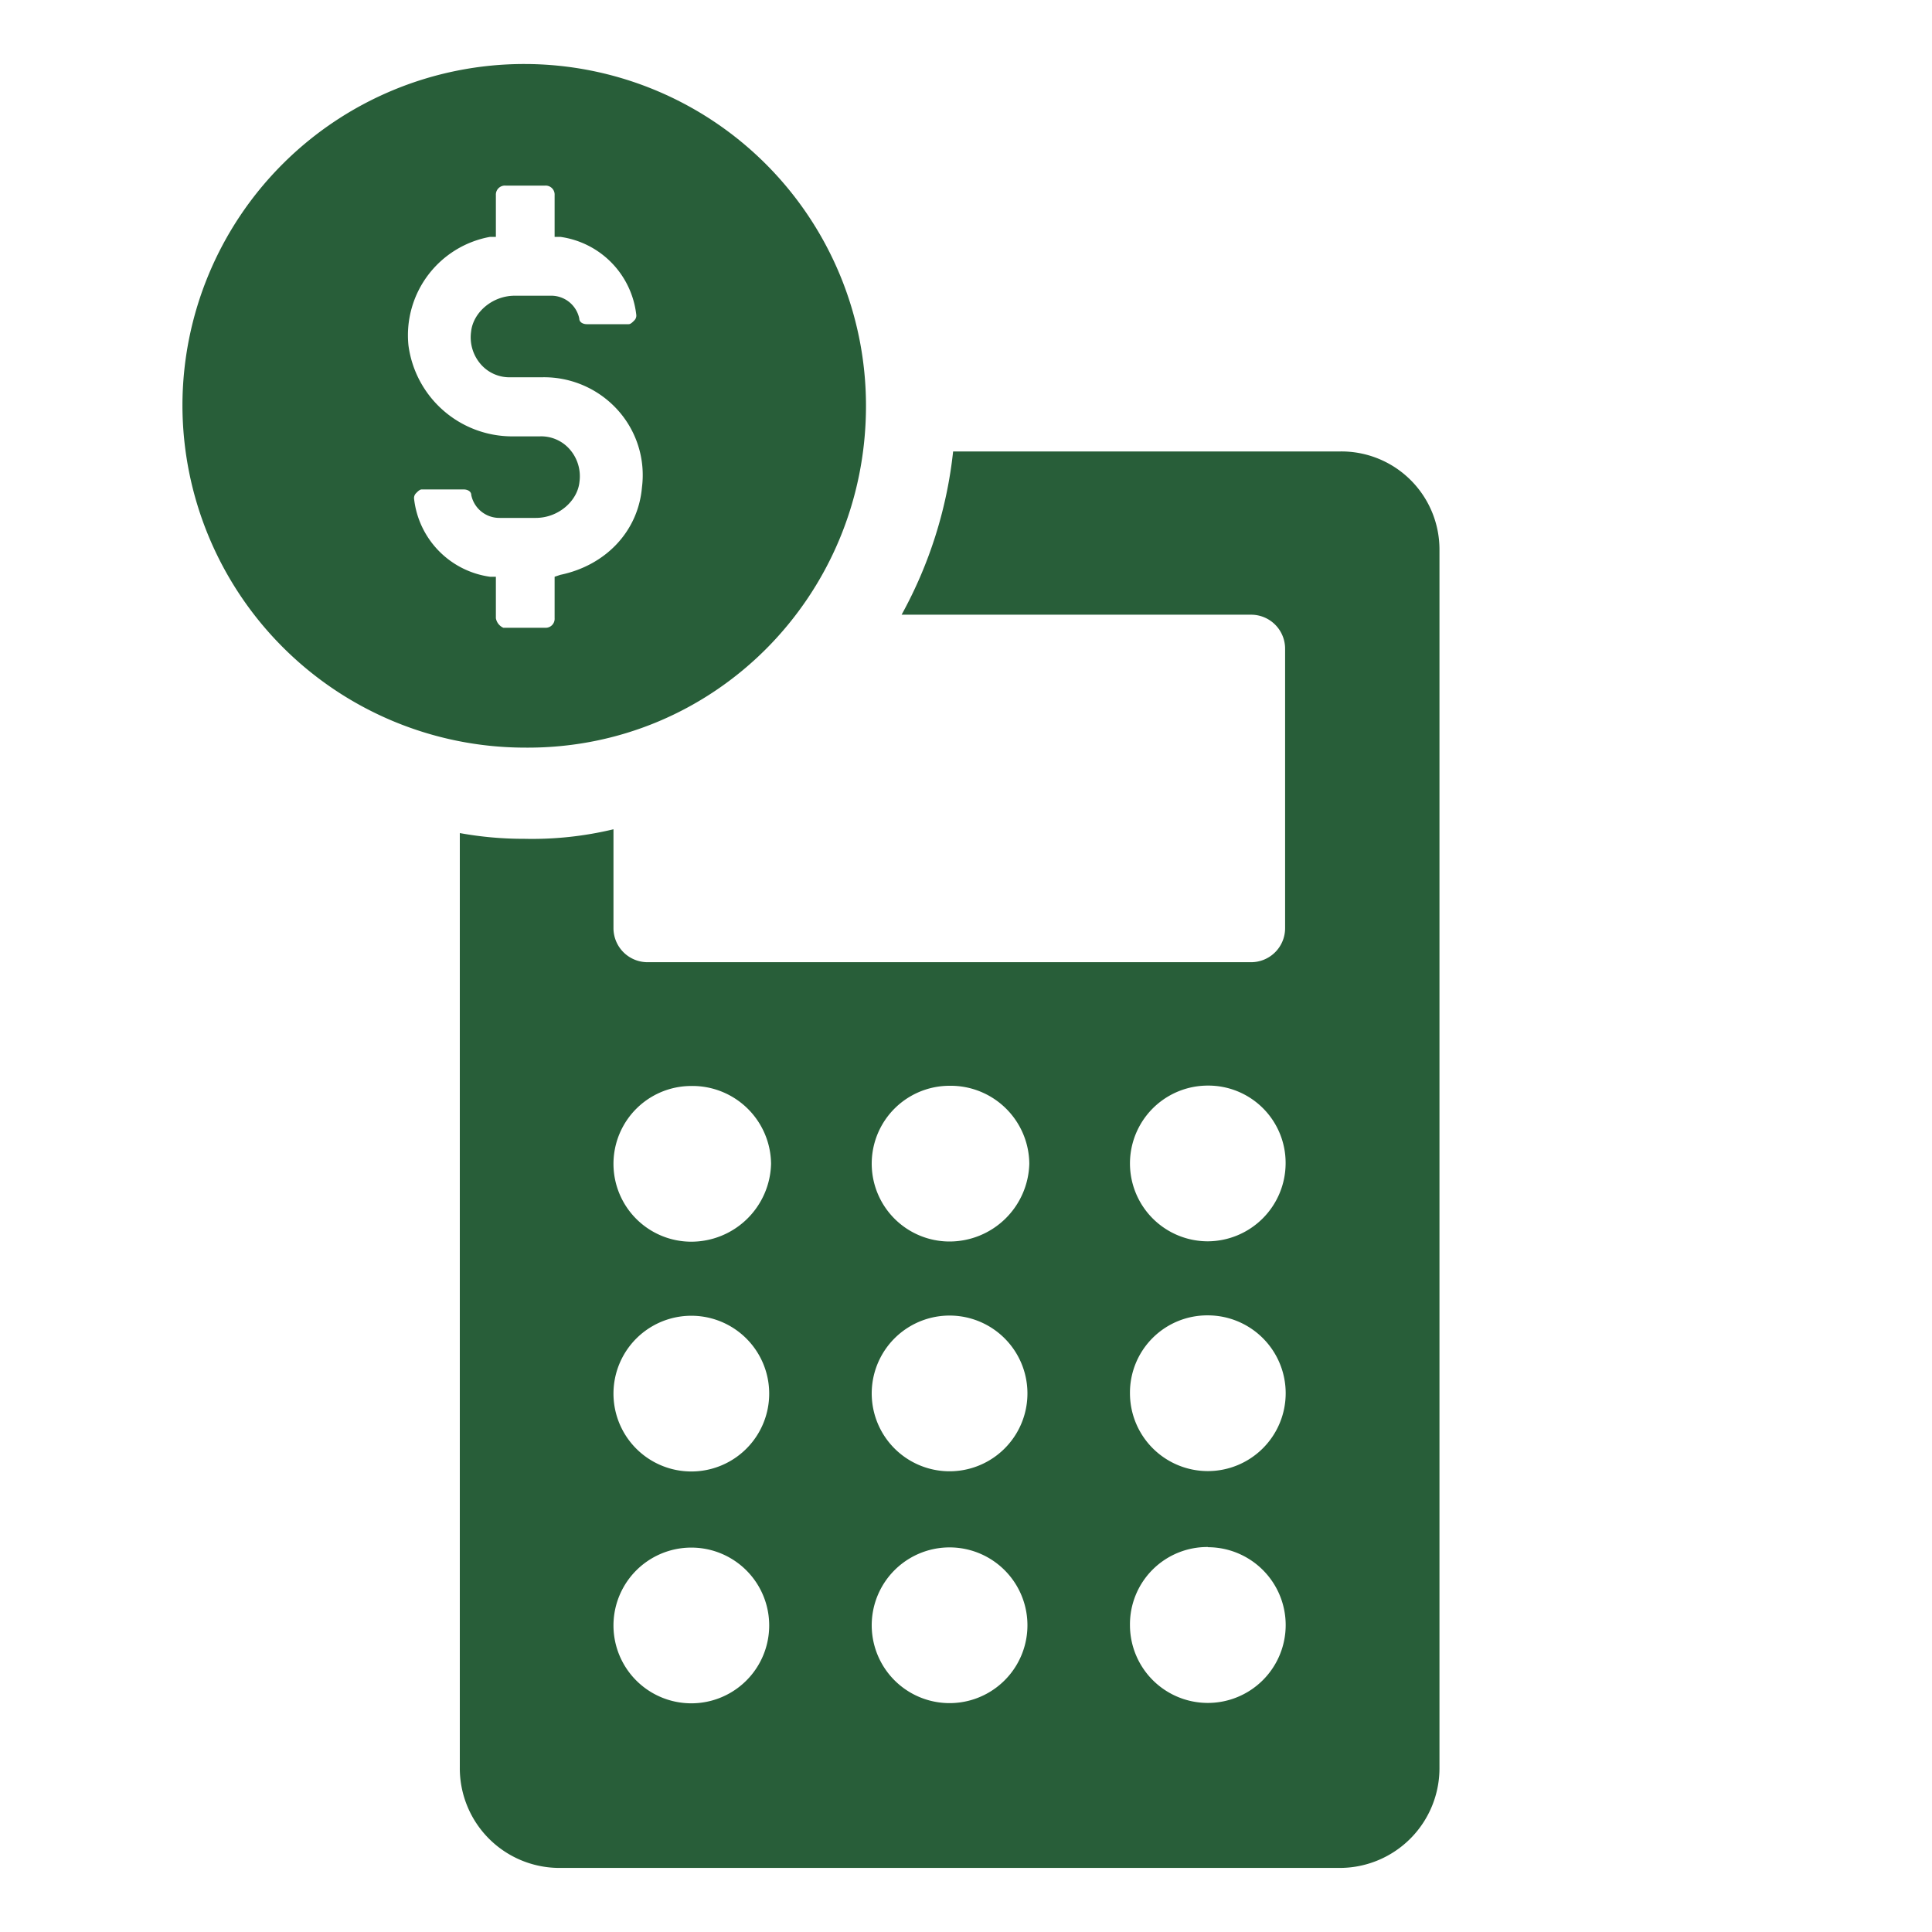 <?xml version="1.0" encoding="UTF-8"?> <svg xmlns="http://www.w3.org/2000/svg" id="Layer_1" data-name="Layer 1" viewBox="0 0 300 300"><defs><style>.cls-1{fill:#285e39;}</style></defs><path class="cls-1" d="M86.71,290.05H208.18a15.49,15.49,0,0,0,15.34-15.63v-189A15.23,15.23,0,0,0,208.18,70.1H148a67.41,67.41,0,0,1-8,25.35h54.25a5.28,5.28,0,0,1,5.3,5.31V144.1a5.28,5.28,0,0,1-5.3,5.31H100.57a5.29,5.29,0,0,1-5.31-5.31V128.77a54,54,0,0,1-13.86,1.48,55.09,55.09,0,0,1-10-.89V274.42A15.48,15.48,0,0,0,86.71,290.05ZM187.55,168.57a12,12,0,0,1,12.08,12.09,12.14,12.14,0,0,1-12.08,12.09,12.09,12.09,0,1,1,0-24.18Zm0,35.68a12.09,12.09,0,1,1-12.09,12.09A12,12,0,0,1,187.55,204.25Zm0,36a12.09,12.09,0,1,1-12.09,12.09A12,12,0,0,1,187.55,240.22Zm-40.1-71.65a12.21,12.21,0,0,1,12.38,12.09,12.4,12.4,0,0,1-12.38,12.09,12.09,12.09,0,1,1,0-24.18Zm0,35.68a12.09,12.09,0,1,1,0,24.18,12.09,12.09,0,1,1,0-24.18Zm0,36a12.09,12.09,0,1,1,0,24.18,12.09,12.09,0,1,1,0-24.18Zm-40.1-71.65a12.21,12.21,0,0,1,12.38,12.09,12.4,12.4,0,0,1-12.38,12.09,12.09,12.09,0,1,1,0-24.18Zm0,35.68a12.09,12.09,0,1,1,0,24.18,12.09,12.09,0,1,1,0-24.18Zm0,36a12.09,12.09,0,1,1,0,24.18,12.09,12.09,0,0,1,0-24.18Z"></path><path class="cls-1" d="M28.33,63A53.22,53.22,0,0,0,81.4,116.09c29.49.3,53.07-23.58,53.07-53.07A53.07,53.07,0,1,0,28.33,63ZM86.12,30.3v6.48H87A13.78,13.78,0,0,1,98.8,48.87a1.05,1.05,0,0,1-.3.88c-.29.3-.59.59-.88.59H91.13c-.59,0-1.18-.29-1.18-.88a4.44,4.44,0,0,0-4.42-3.54h-5.6c-3.54,0-6.49,2.66-6.78,5.6a6.35,6.35,0,0,0,1.47,5,5.88,5.88,0,0,0,4.72,2.06h5a15.41,15.41,0,0,1,11.5,5A15.08,15.08,0,0,1,99.68,75.7c-.59,6.78-5.6,12.09-12.67,13.56l-.89.3V96a1.39,1.39,0,0,1-1.47,1.48H78.16A2,2,0,0,1,77,96V89.56H76.1A13.78,13.78,0,0,1,64.3,77.47a1.05,1.05,0,0,1,.3-.88c.29-.3.59-.59.88-.59H72c.59,0,1.18.29,1.18.88a4.45,4.45,0,0,0,4.42,3.54h5.6c3.54,0,6.49-2.66,6.78-5.6a6.35,6.35,0,0,0-1.47-5,5.88,5.88,0,0,0-4.72-2.06H79.63A16.26,16.26,0,0,1,63.42,53.59,15.53,15.53,0,0,1,76.1,36.78H77V30.3a1.4,1.4,0,0,1,1.48-1.48h6.19A1.39,1.39,0,0,1,86.12,30.3Z"></path></svg> 